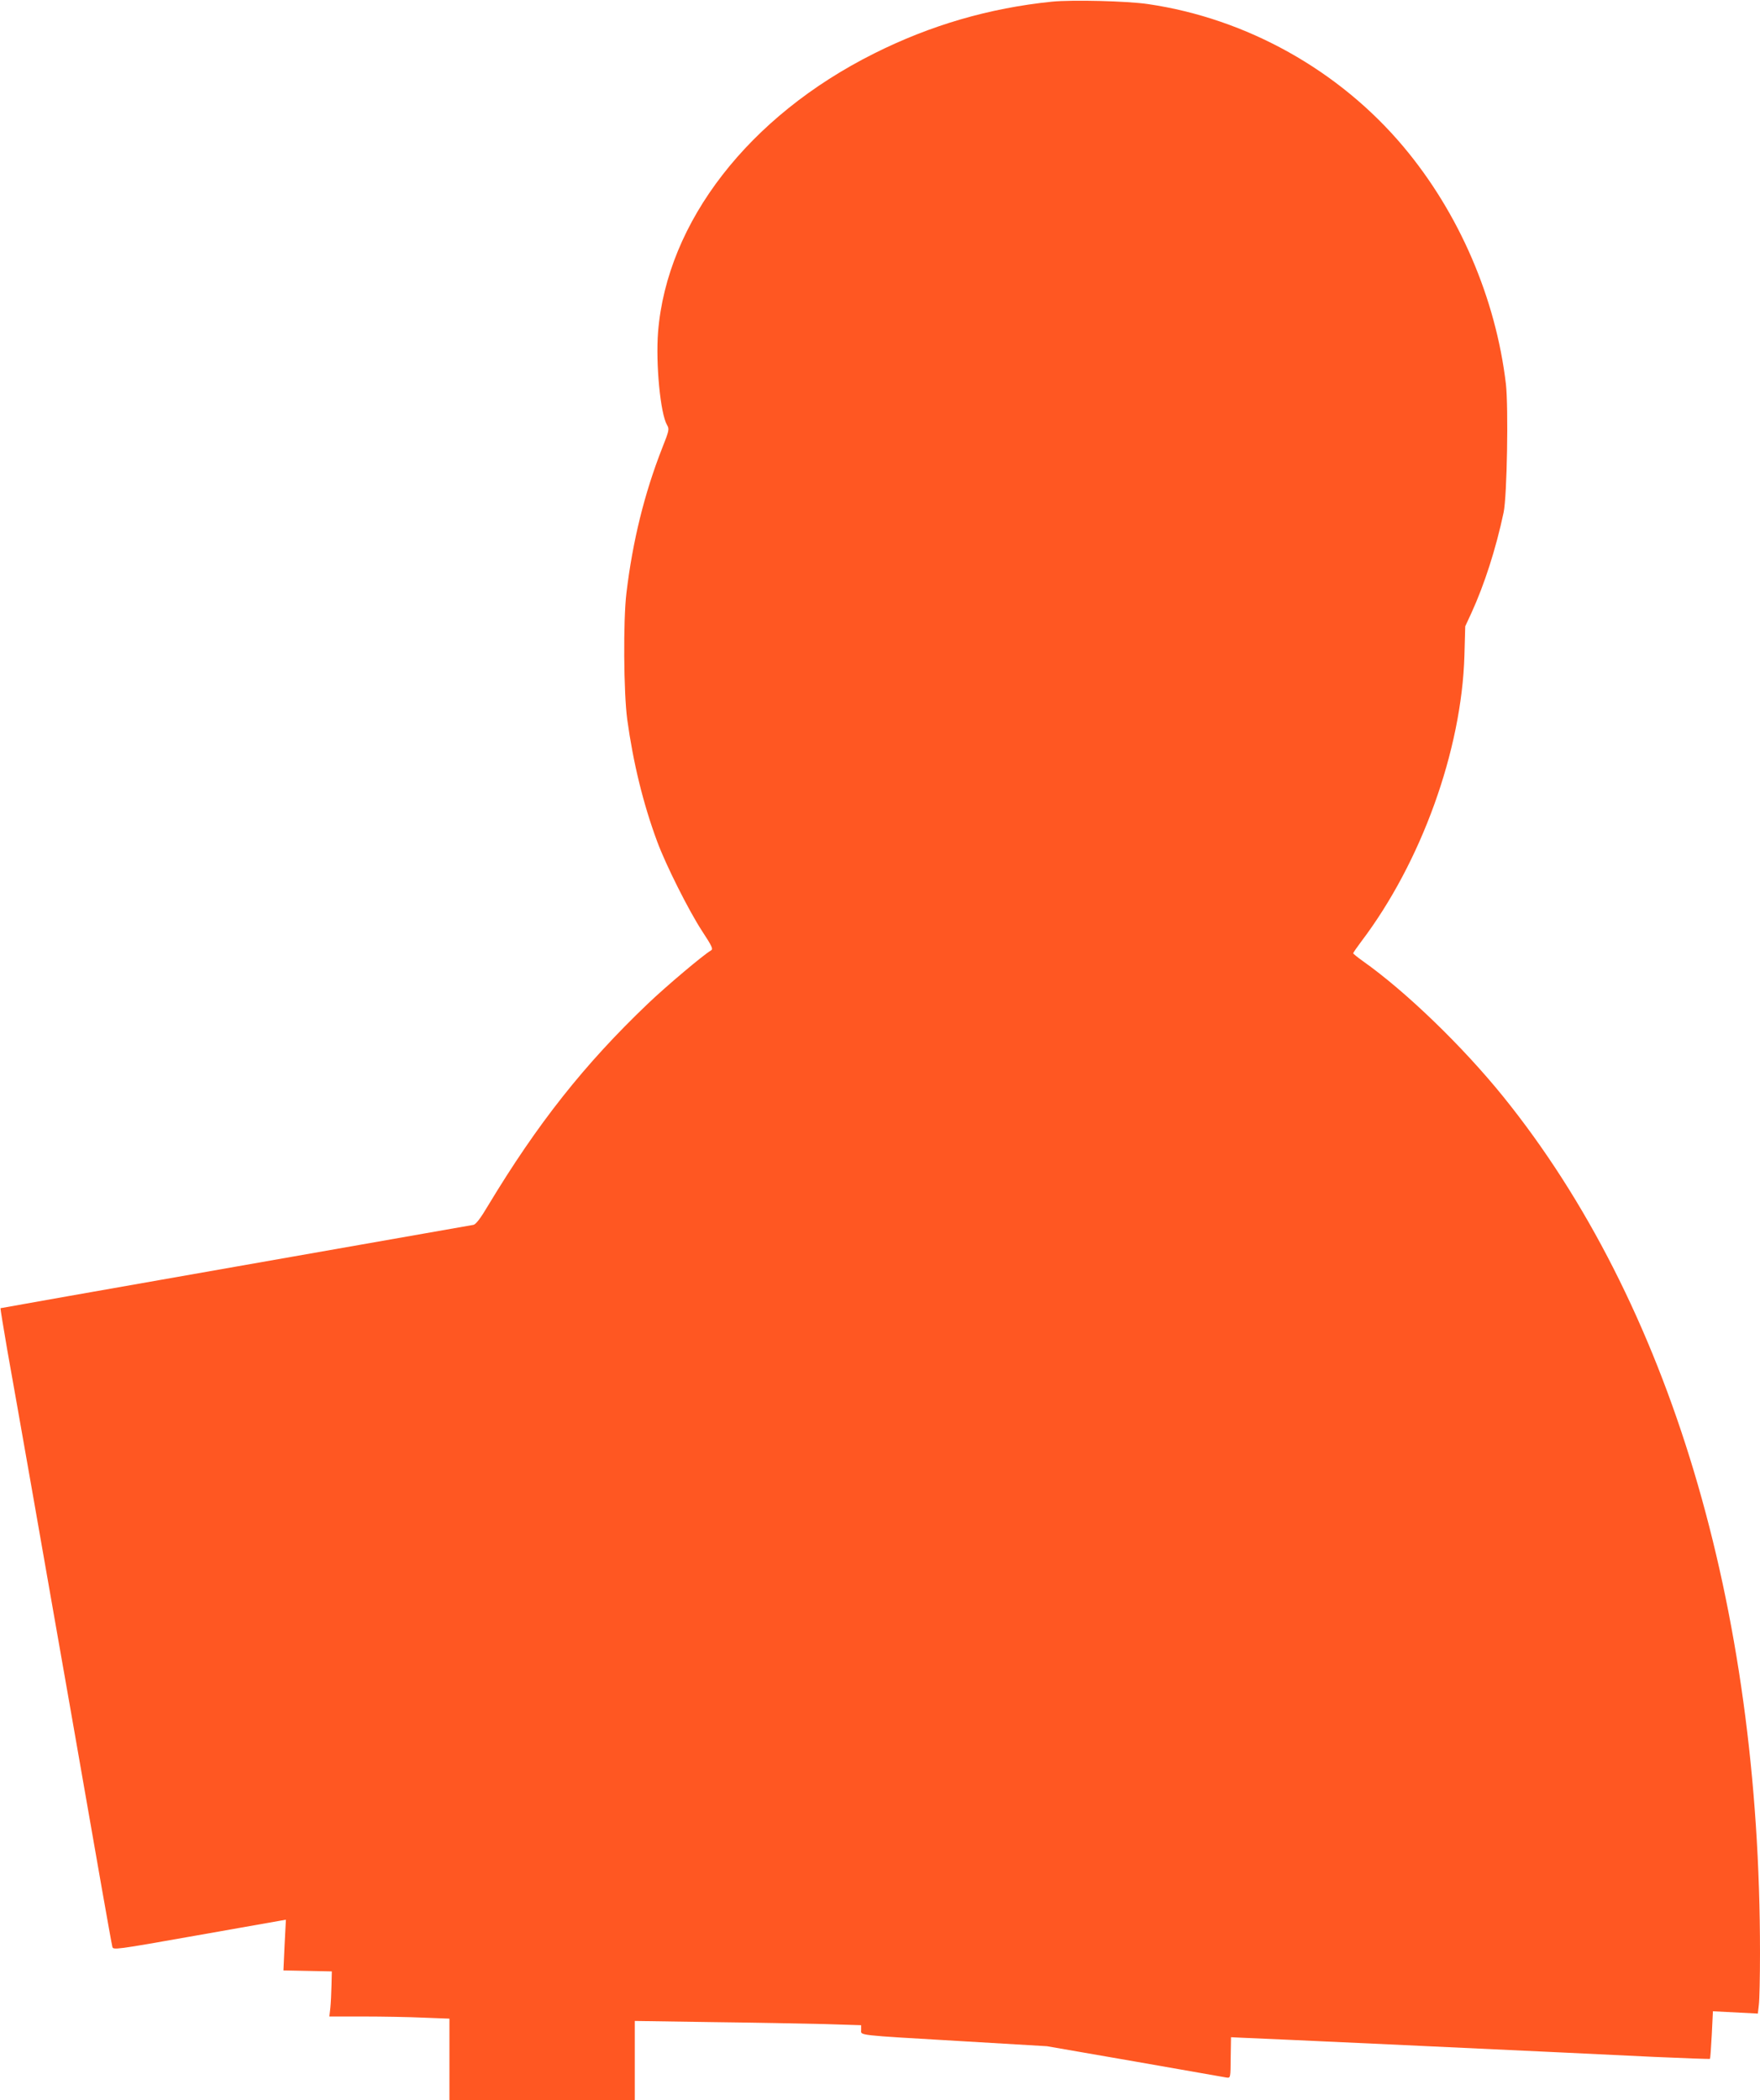 <?xml version="1.0" standalone="no"?>
<!DOCTYPE svg PUBLIC "-//W3C//DTD SVG 20010904//EN"
 "http://www.w3.org/TR/2001/REC-SVG-20010904/DTD/svg10.dtd">
<svg version="1.0" xmlns="http://www.w3.org/2000/svg"
 width="1073pt" height="1280pt" viewBox="0 0 1073 1280"
 preserveAspectRatio="xMidYMid meet">
<g transform="translate(0,1280) scale(0.1,-0.1)"
fill="#ff5722" stroke="none">
<path d="M6415 12790 c-384 -39 -743 -144 -1086 -316 -764 -382 -1263 -1027
-1317 -1697 -15 -194 14 -499 55 -568 14 -24 13 -32 -30 -140 -108 -275 -180
-566 -218 -884 -20 -166 -17 -607 5 -770 36 -262 97 -514 183 -745 52 -141
192 -420 273 -544 63 -96 69 -111 54 -119 -44 -25 -272 -217 -384 -324 -388
-370 -673 -731 -974 -1230 -46 -78 -74 -114 -89 -118 -12 -2 -665 -117 -1451
-255 -786 -138 -1431 -252 -1433 -253 -1 -2 17 -115 41 -253 25 -137 92 -521
151 -854 58 -333 119 -679 135 -770 27 -154 152 -863 290 -1655 33 -187 62
-349 65 -360 4 -20 17 -19 502 67 274 48 511 90 527 93 l29 5 -8 -155 -7 -154
148 -3 147 -3 -2 -85 c-1 -47 -4 -109 -7 -137 l-6 -53 208 0 c115 0 280 -3
367 -7 l157 -6 0 -249 0 -248 565 0 565 0 0 241 0 242 468 -7 c257 -3 567 -9
690 -12 l222 -7 0 -28 c0 -35 -41 -31 609 -69 l524 -31 536 -93 c295 -52 546
-96 559 -98 24 -3 24 -3 25 121 l2 125 60 -3 c69 -2 1667 -76 1975 -91 113 -5
357 -17 543 -26 186 -8 340 -14 342 -12 2 2 7 68 11 147 l7 143 137 -7 137 -7
6 53 c4 30 7 172 7 316 1 2120 -553 3966 -1565 5219 -248 307 -596 643 -857
827 -32 23 -58 44 -58 47 0 4 23 37 50 73 365 482 611 1164 628 1741 l5 179
38 82 c79 173 149 390 196 612 21 101 30 638 14 782 -62 524 -285 1042 -624
1446 -392 467 -957 782 -1557 870 -128 19 -462 27 -585 15z"/>
</g>
</svg>
